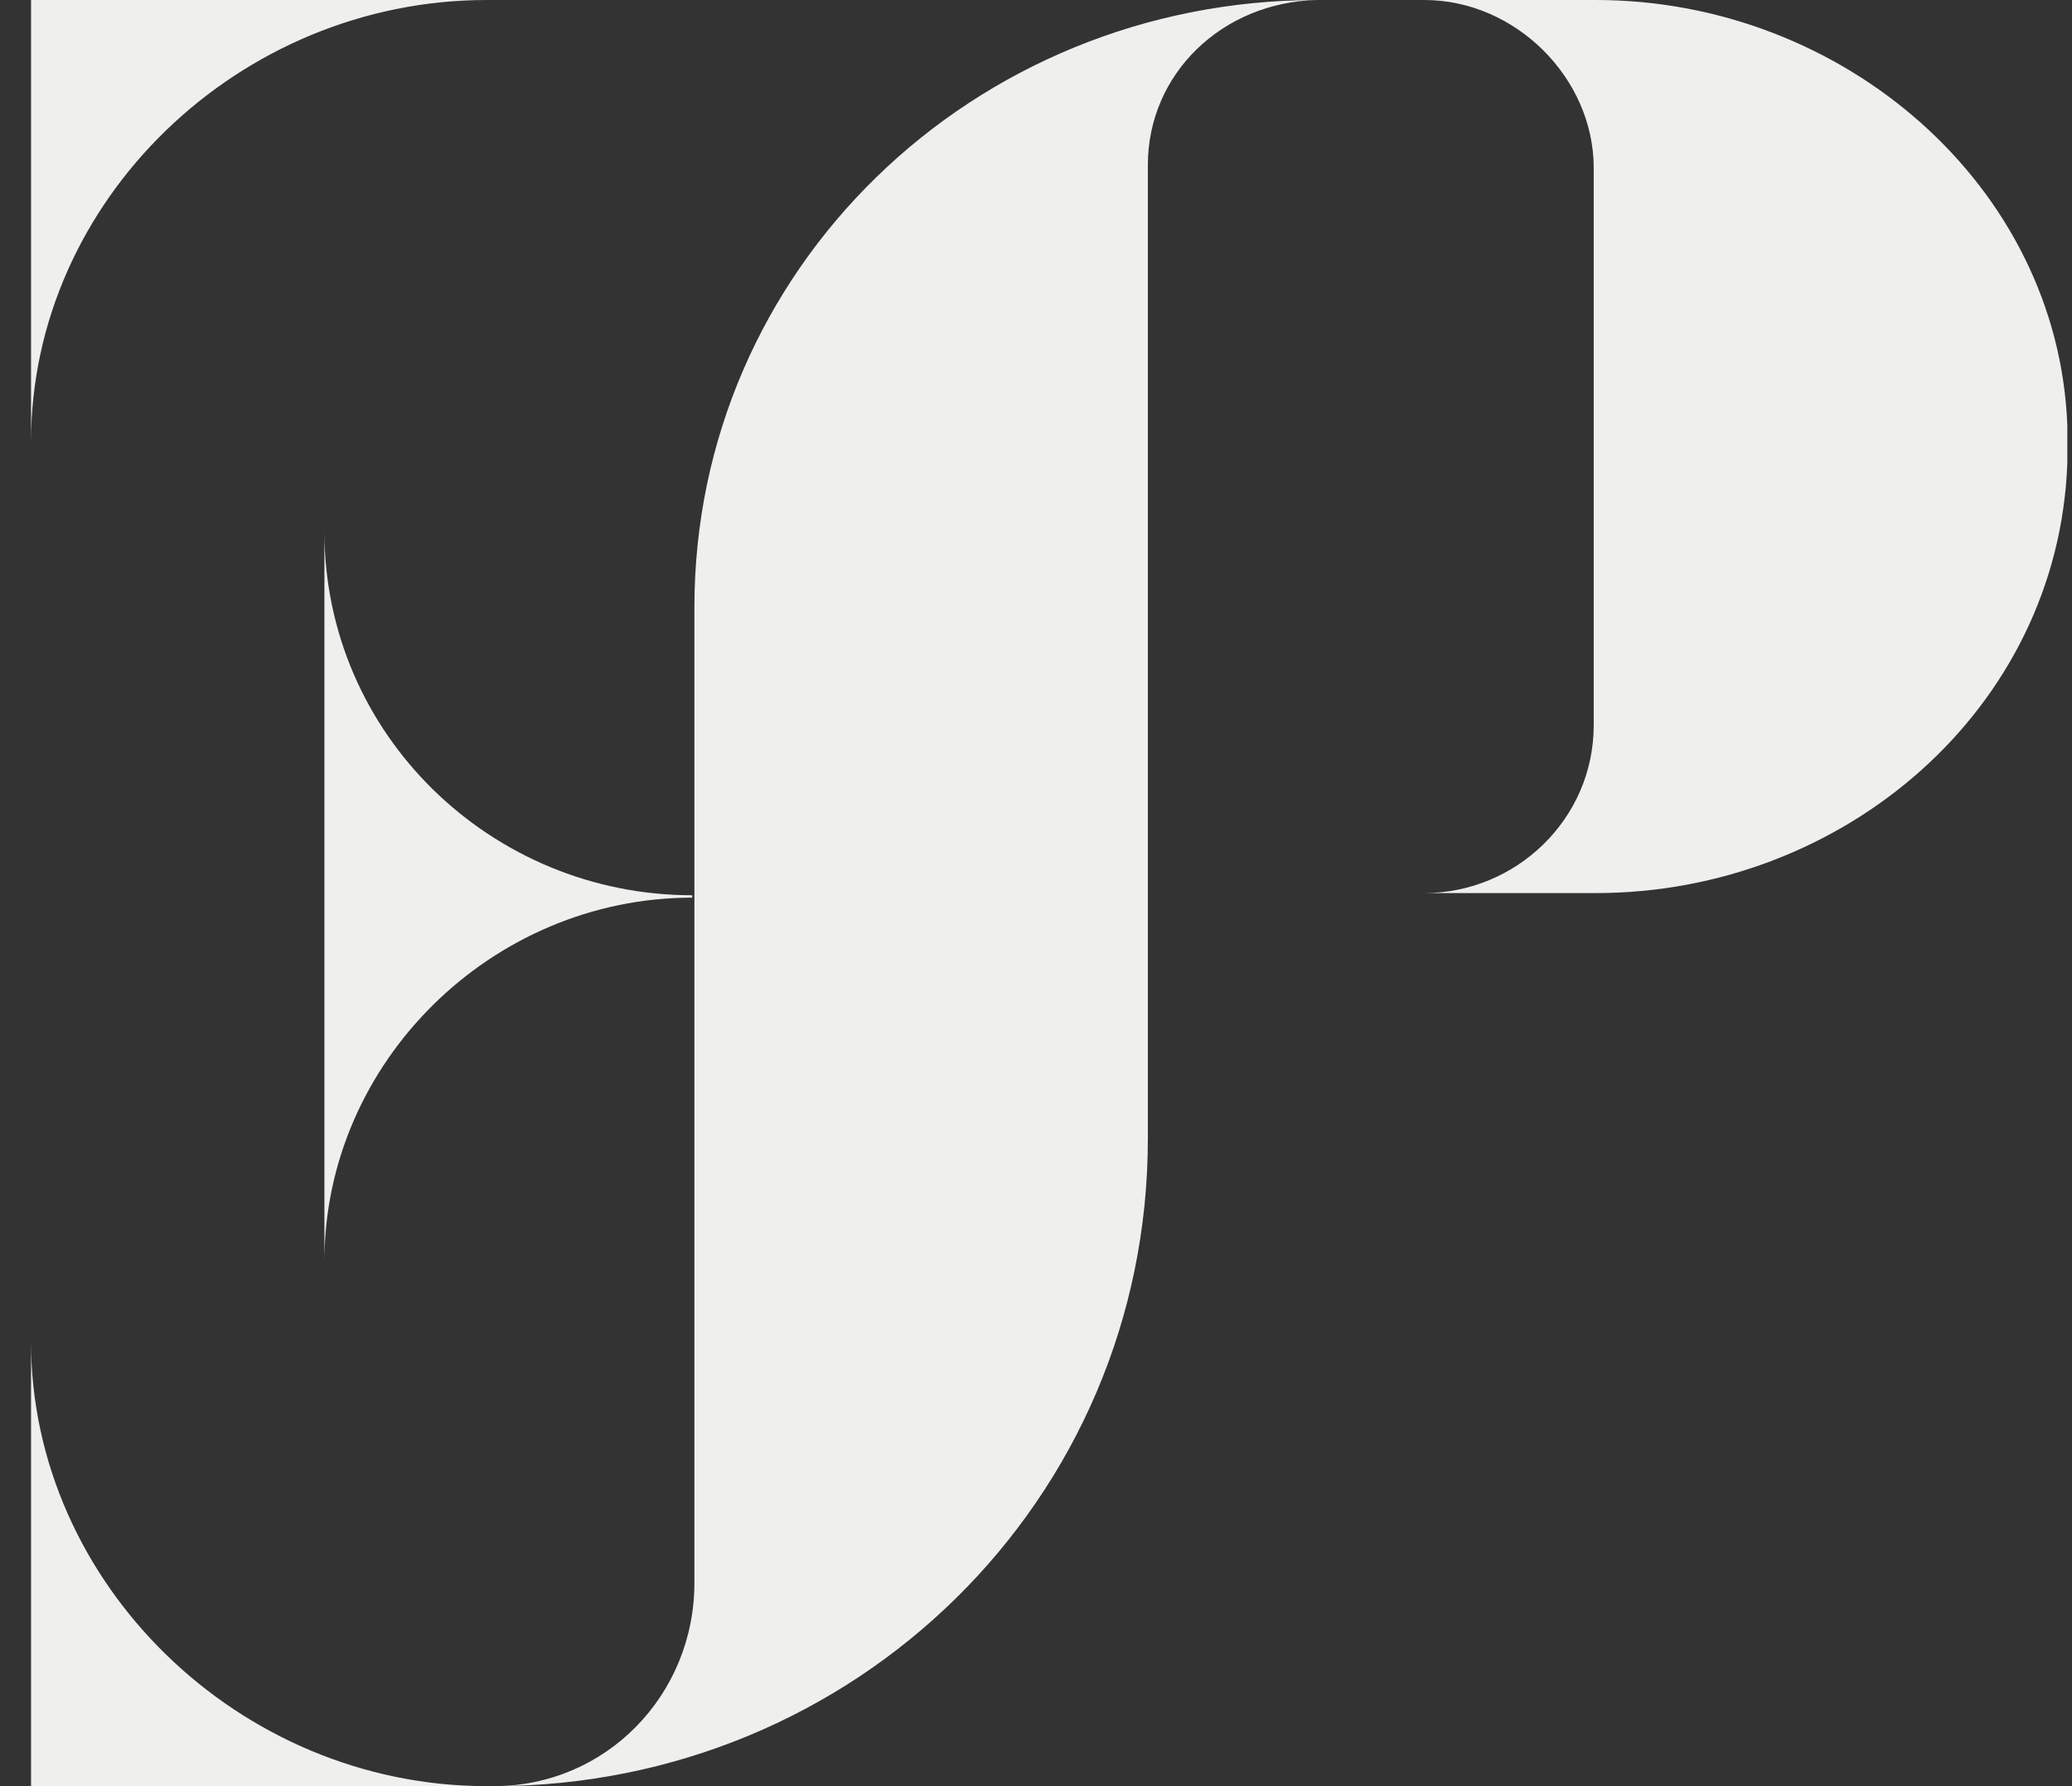 <svg xmlns="http://www.w3.org/2000/svg" width="58" height="50" viewBox="0 0 58 50">
  <rect x="0" y="0" width="58" height="50" fill="#333333" stroke="none"/>
  <path fill="#EFEFEE" fill-rule="evenodd" d="M19.438 17C19.438 7.561 27.208 0 36.869 0 34.214.061 32.131 2.061 32.131 4.622L32.131 31.878C32.131 42 23.924 50 13.819 50 16.974 50 19.438 47.439 19.438 44.311L19.438 17zM19.377 25.128C13.752 25.128 9.081 29.75 9.081 35.311L9.081 14.872C9.081 20.561 13.752 25.061 19.377 25.061L19.377 25.128zM.869 0L13.628 0C6.679 0 .869 5.622.869 12.372L.869 0zM.869 50L13.628 50C6.679 50 .869 44.311.869 37.561L.869 50zM44.675 0C51.593 0 57.613 5.202 57.869 11.907L57.869 12.971C57.613 19.86 51.593 25 44.675 25L39.869 25C42.431 25 44.612 22.934 44.612 20.3L44.612 12.971 44.612 11.907 44.612 4.7C44.612 2.194 42.431 0 39.869 0L44.675 0z"/>
</svg>
